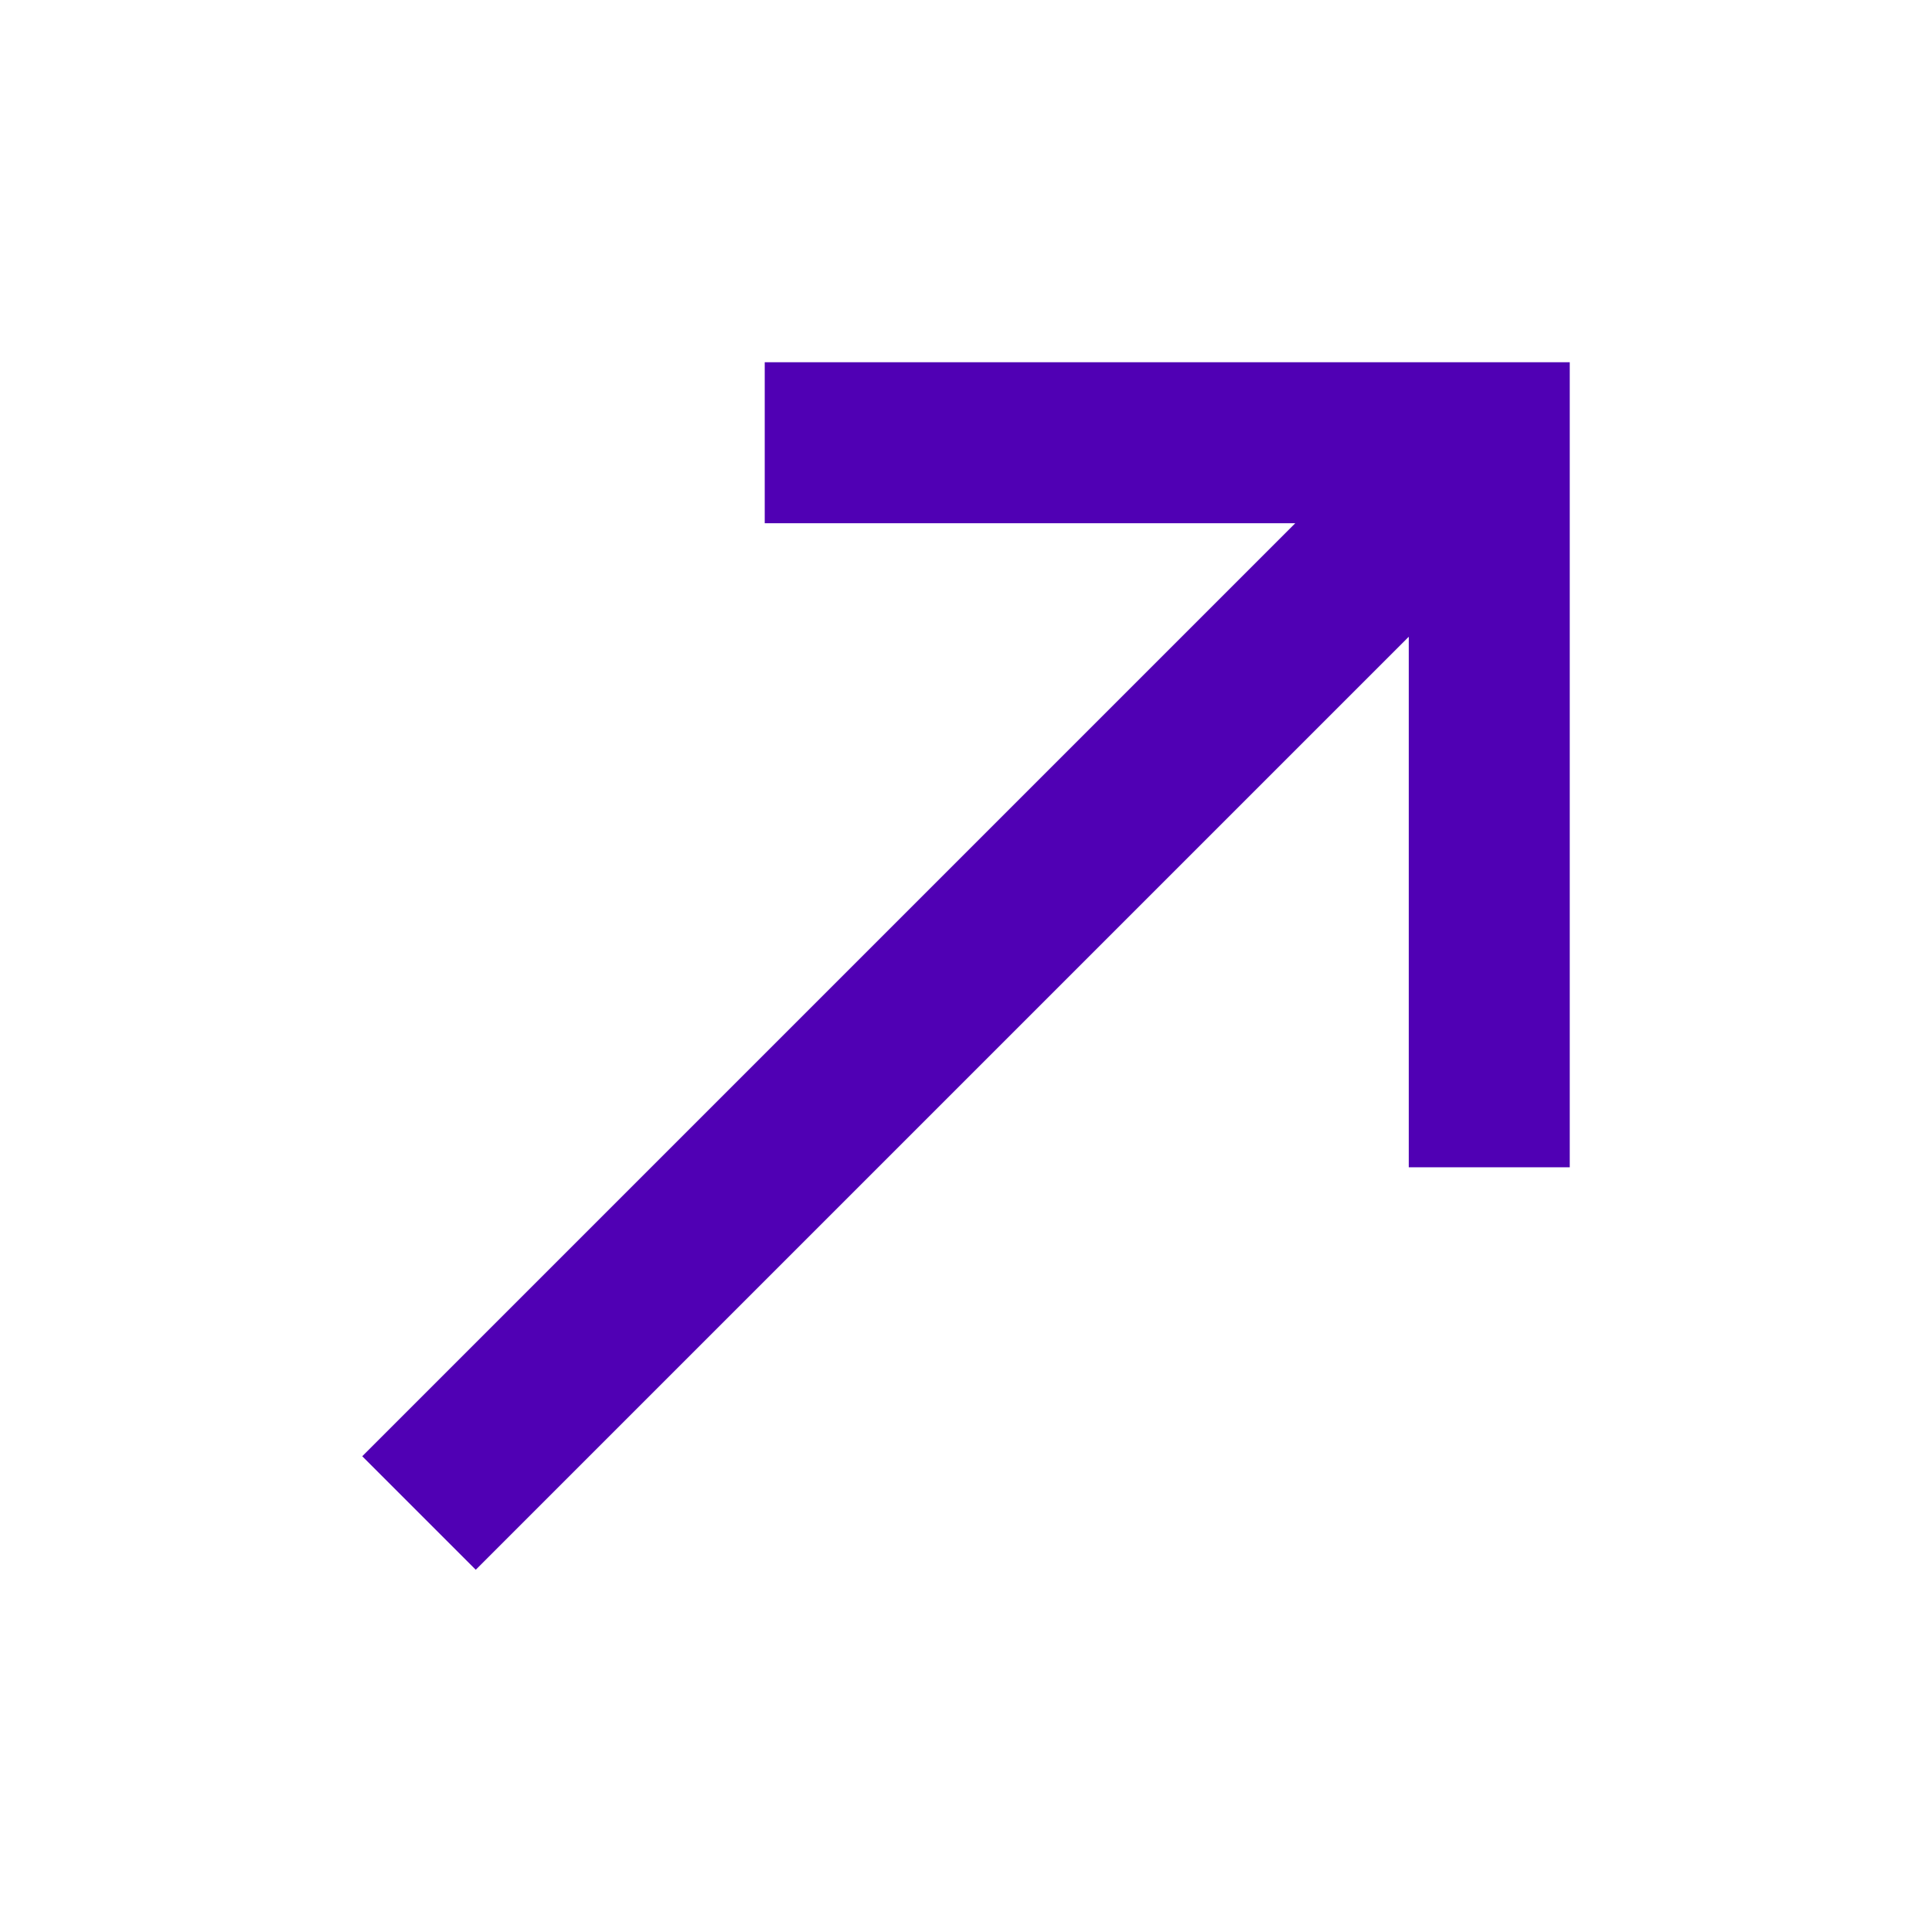 <svg width="40" height="40" viewBox="0 0 40 40" fill="none" xmlns="http://www.w3.org/2000/svg">
<path d="M15.833 7.5V10.833H26.817L7.5 30.15L9.85 32.5L29.167 13.183V24.167H32.5V7.5H15.833Z" fill="#5000B4"/>
</svg>
